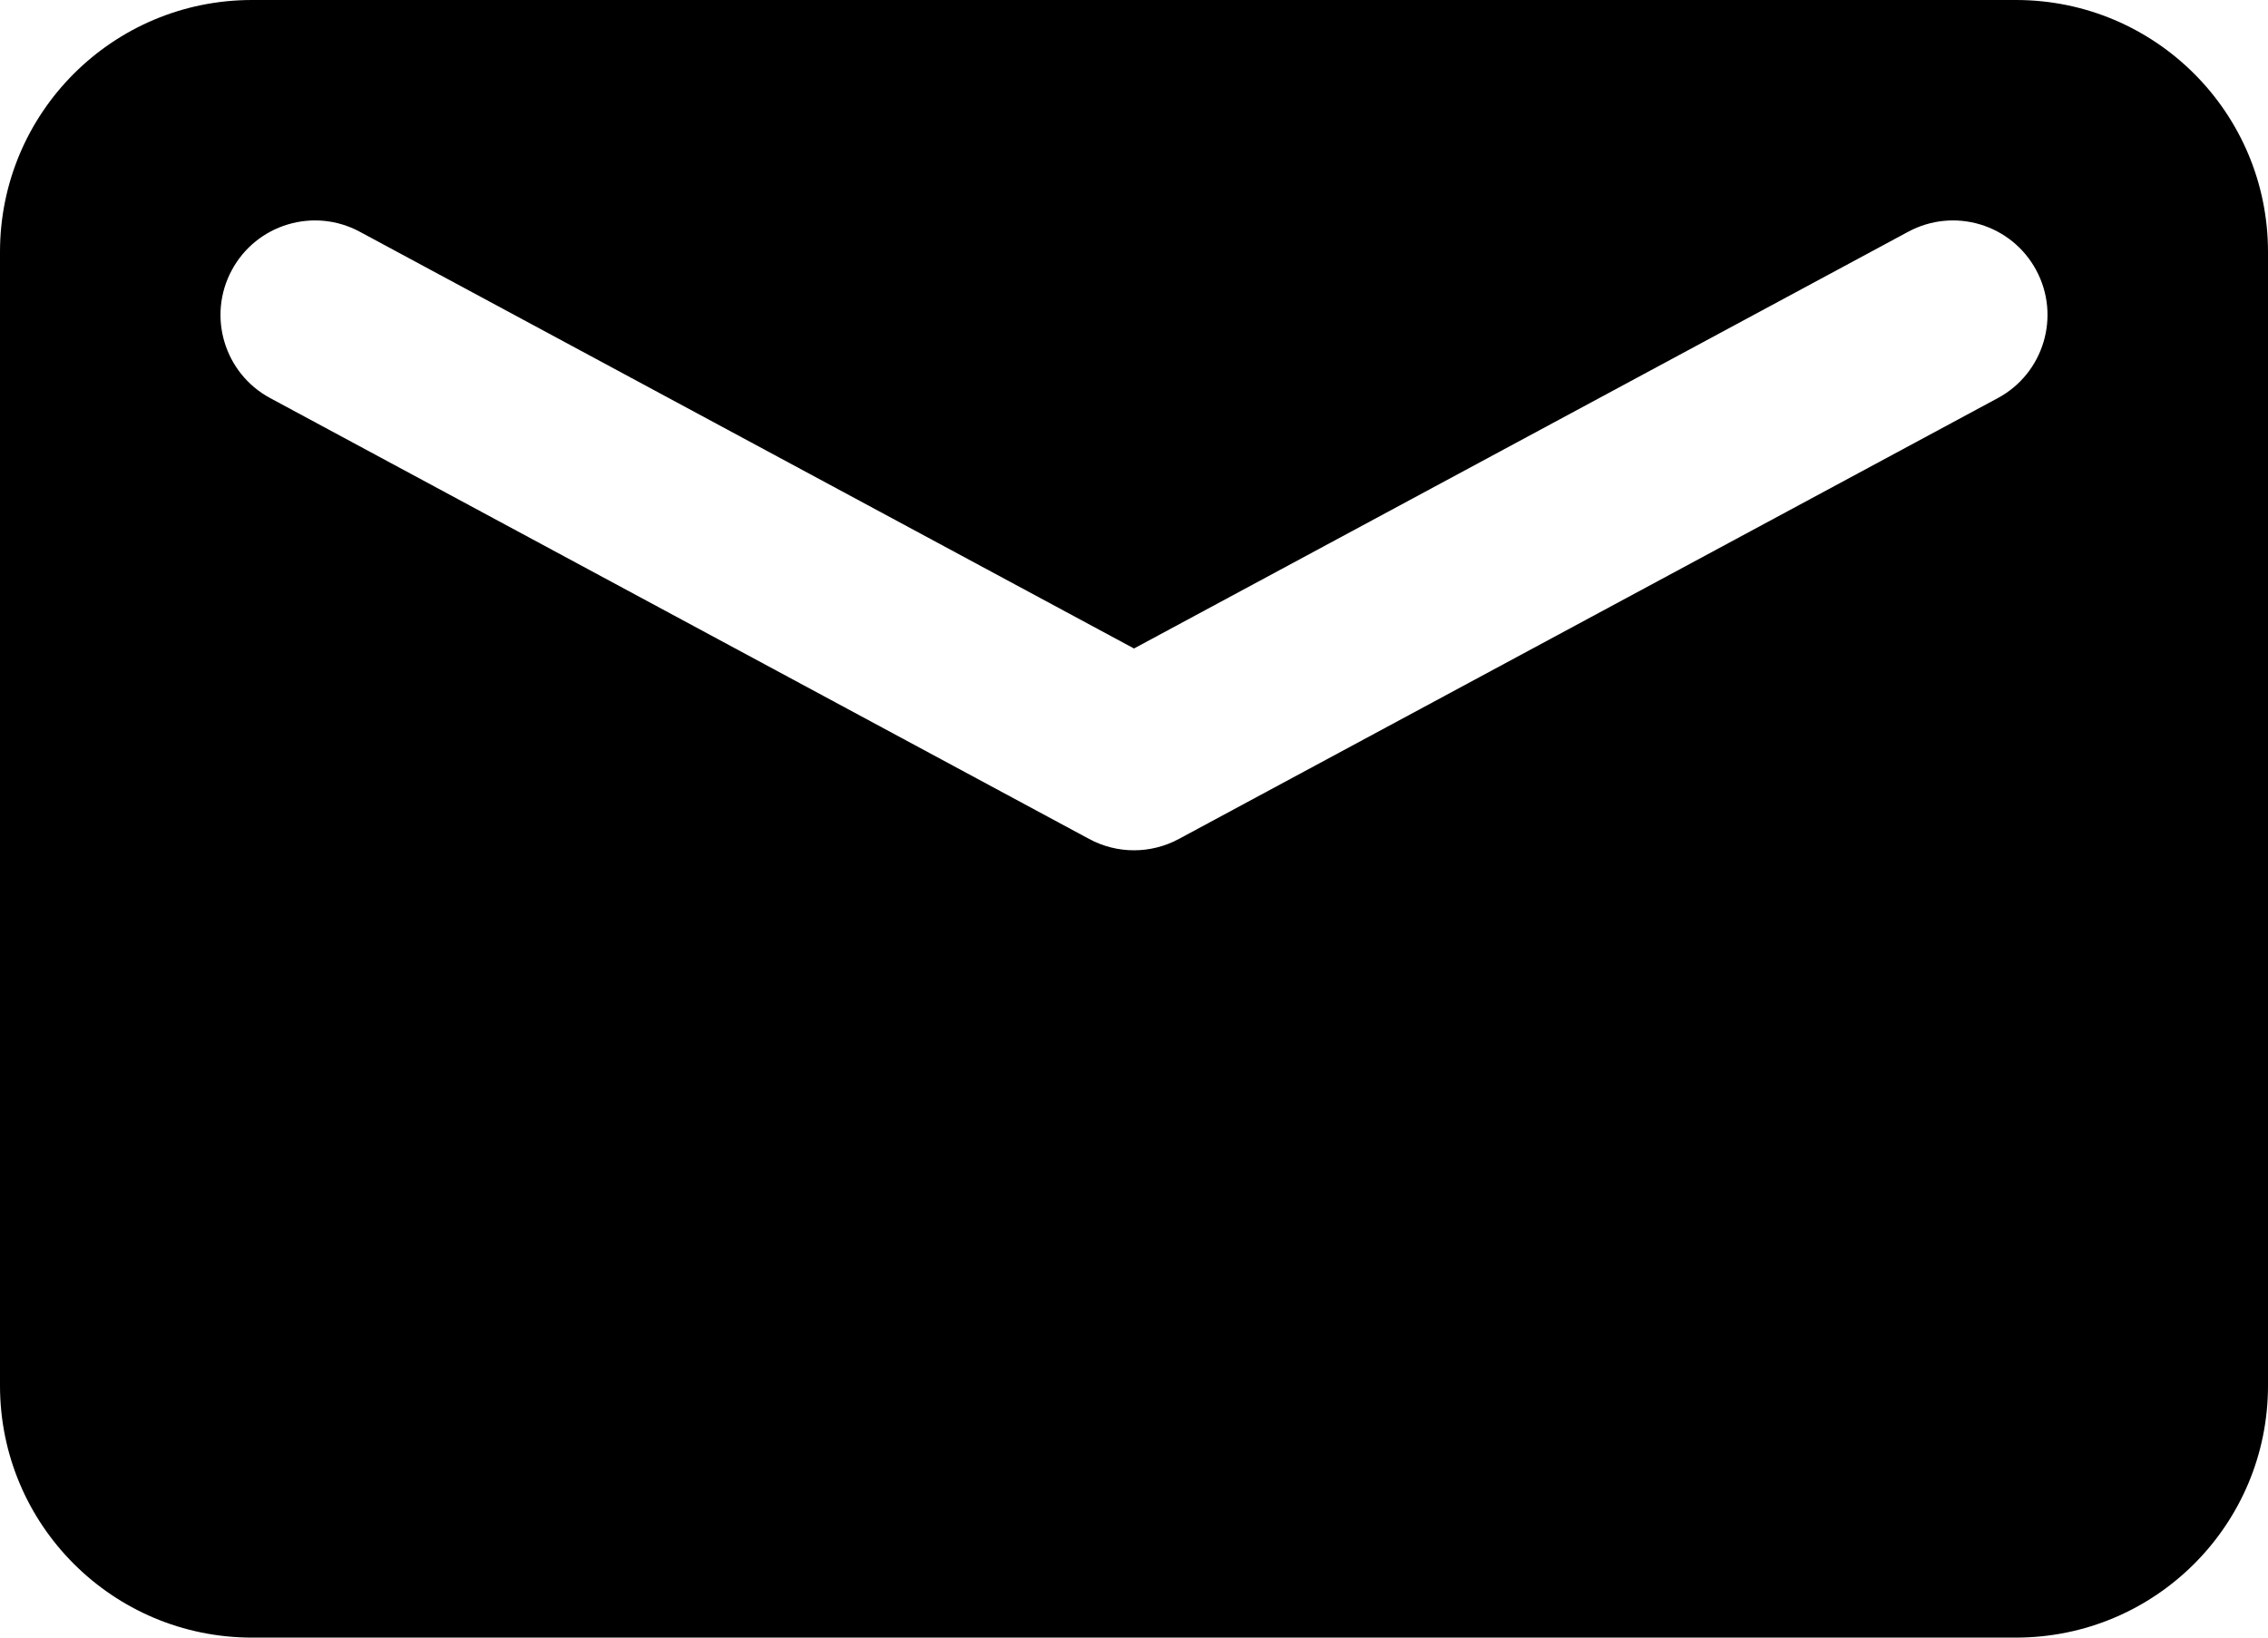 <svg width="18" height="13" viewBox="0 0 18 13" fill="none" xmlns="http://www.w3.org/2000/svg">
<g id="Icons-/-Communication-/-Mail">
<path id="Combined-Shape" fill-rule="evenodd" clip-rule="evenodd" d="M2 0H16C17.105 0 18 0.895 18 2V11C18 12.105 17.105 13 16 13H2C0.895 13 0 12.105 0 11V2C0 0.895 0.895 0 2 0ZM15.144 1.84L9 5.148L2.856 1.84C2.491 1.643 2.036 1.78 1.84 2.144C1.643 2.509 1.78 2.964 2.144 3.16L8.644 6.66C8.866 6.78 9.134 6.78 9.356 6.66L15.856 3.16C16.22 2.964 16.357 2.509 16.16 2.144C15.964 1.78 15.509 1.643 15.144 1.84Z" fill="black"/>
</g>
</svg>
